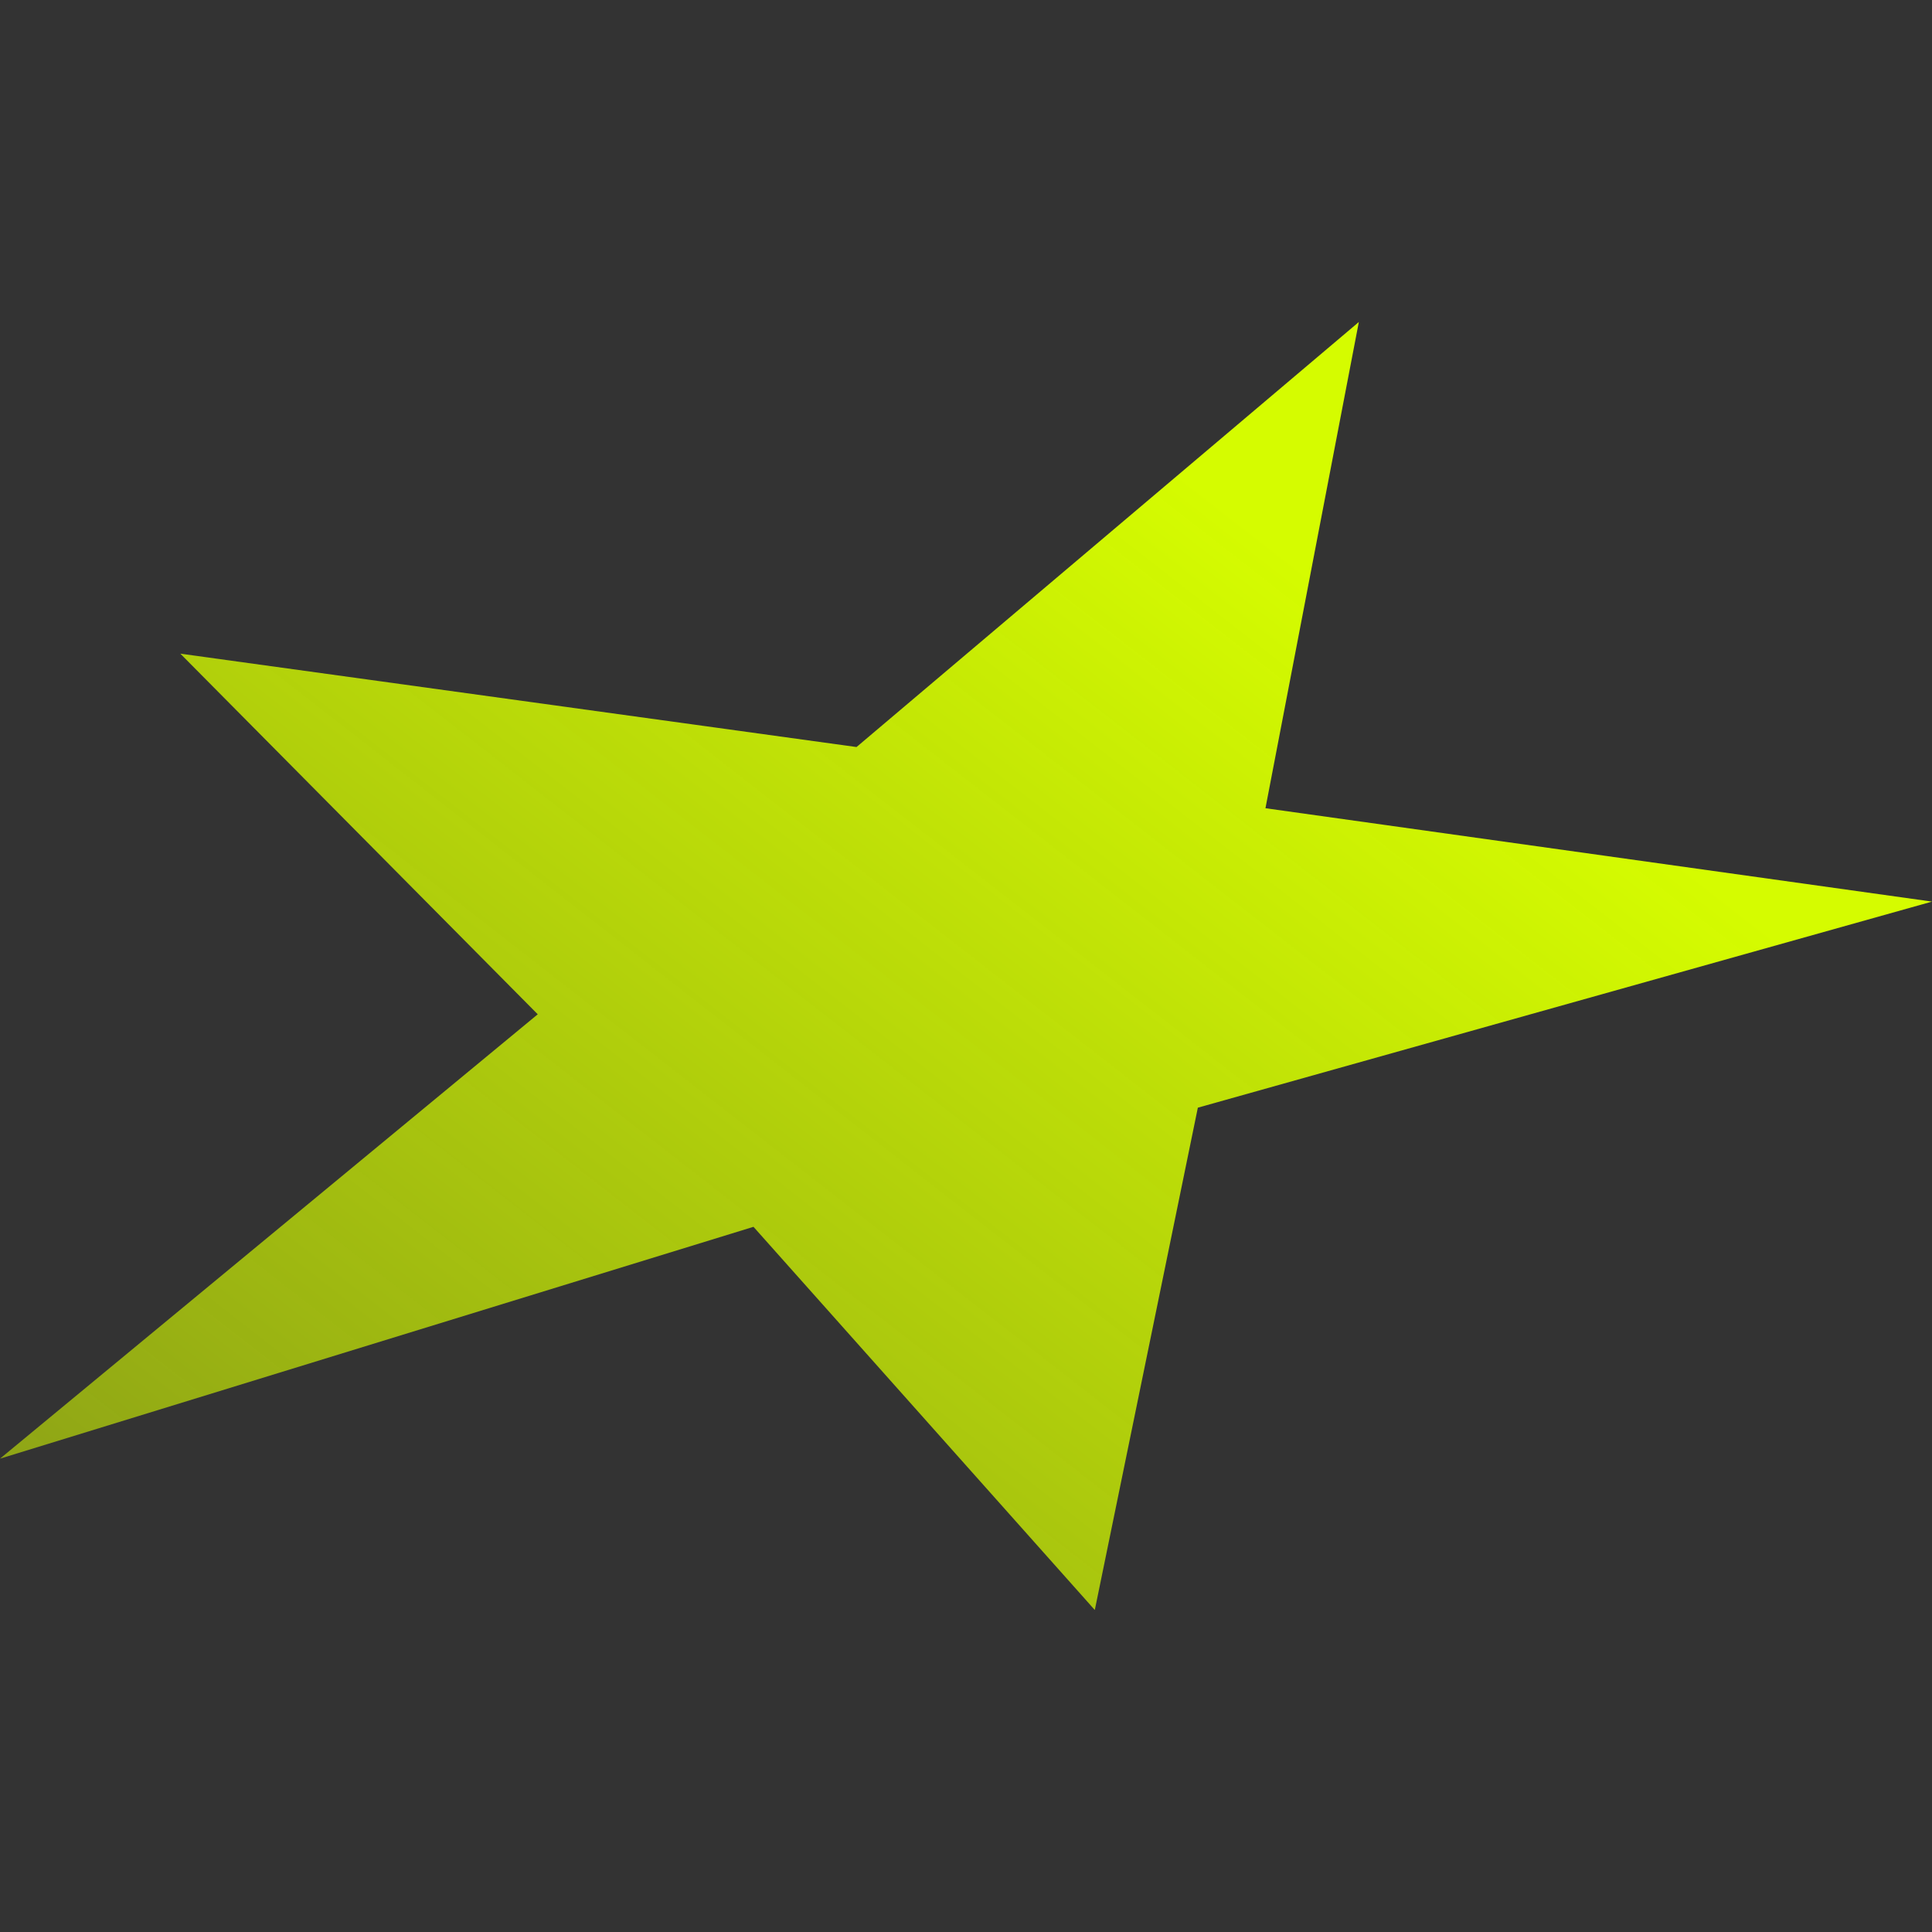 <?xml version="1.0" encoding="iso-8859-1"?>
<!-- Generator: Adobe Illustrator 27.0.0, SVG Export Plug-In . SVG Version: 6.00 Build 0)  -->
<svg version="1.1" id="Layer_1" xmlns="http://www.w3.org/2000/svg" xmlns:xlink="http://www.w3.org/1999/xlink" x="0px" y="0px"
	 width="60px" height="60px" viewBox="0 0 60 60" style="enable-background:new 0 0 60 60;" xml:space="preserve">
<rect x="0" y="0" width="60" height="60" fill="#333333" stroke="none"/>
<style type="text/css">
	.st0{fill:url(#Layer_00000154415624081185458680000015690479099354937500_);}
</style>
<linearGradient id="Layer_00000054261639008699573700000011625938101303607450_" gradientUnits="userSpaceOnUse" x1="38.874" y1="1016.344" x2="-27.498" y2="1101.566" gradientTransform="matrix(1 0 0 1 0 -1000)">
	<stop  offset="0" style="stop-color:#D5FC00"/>
	<stop  offset="1" style="stop-color:#D5FC00;stop-opacity:0"/>
</linearGradient>
<path id="Layer_00000083055300901967636350000016915805955714174360_" style="fill:url(#Layer_00000054261639008699573700000011625938101303607450_);" d="
	M42.2,10l-2.9,15.1L60,28l-22.8,6.4L34,50L23.4,38.1L0,45.3l16.7-13.8L5.6,20.3l21,2.9L42.2,10z"/>
</svg>
